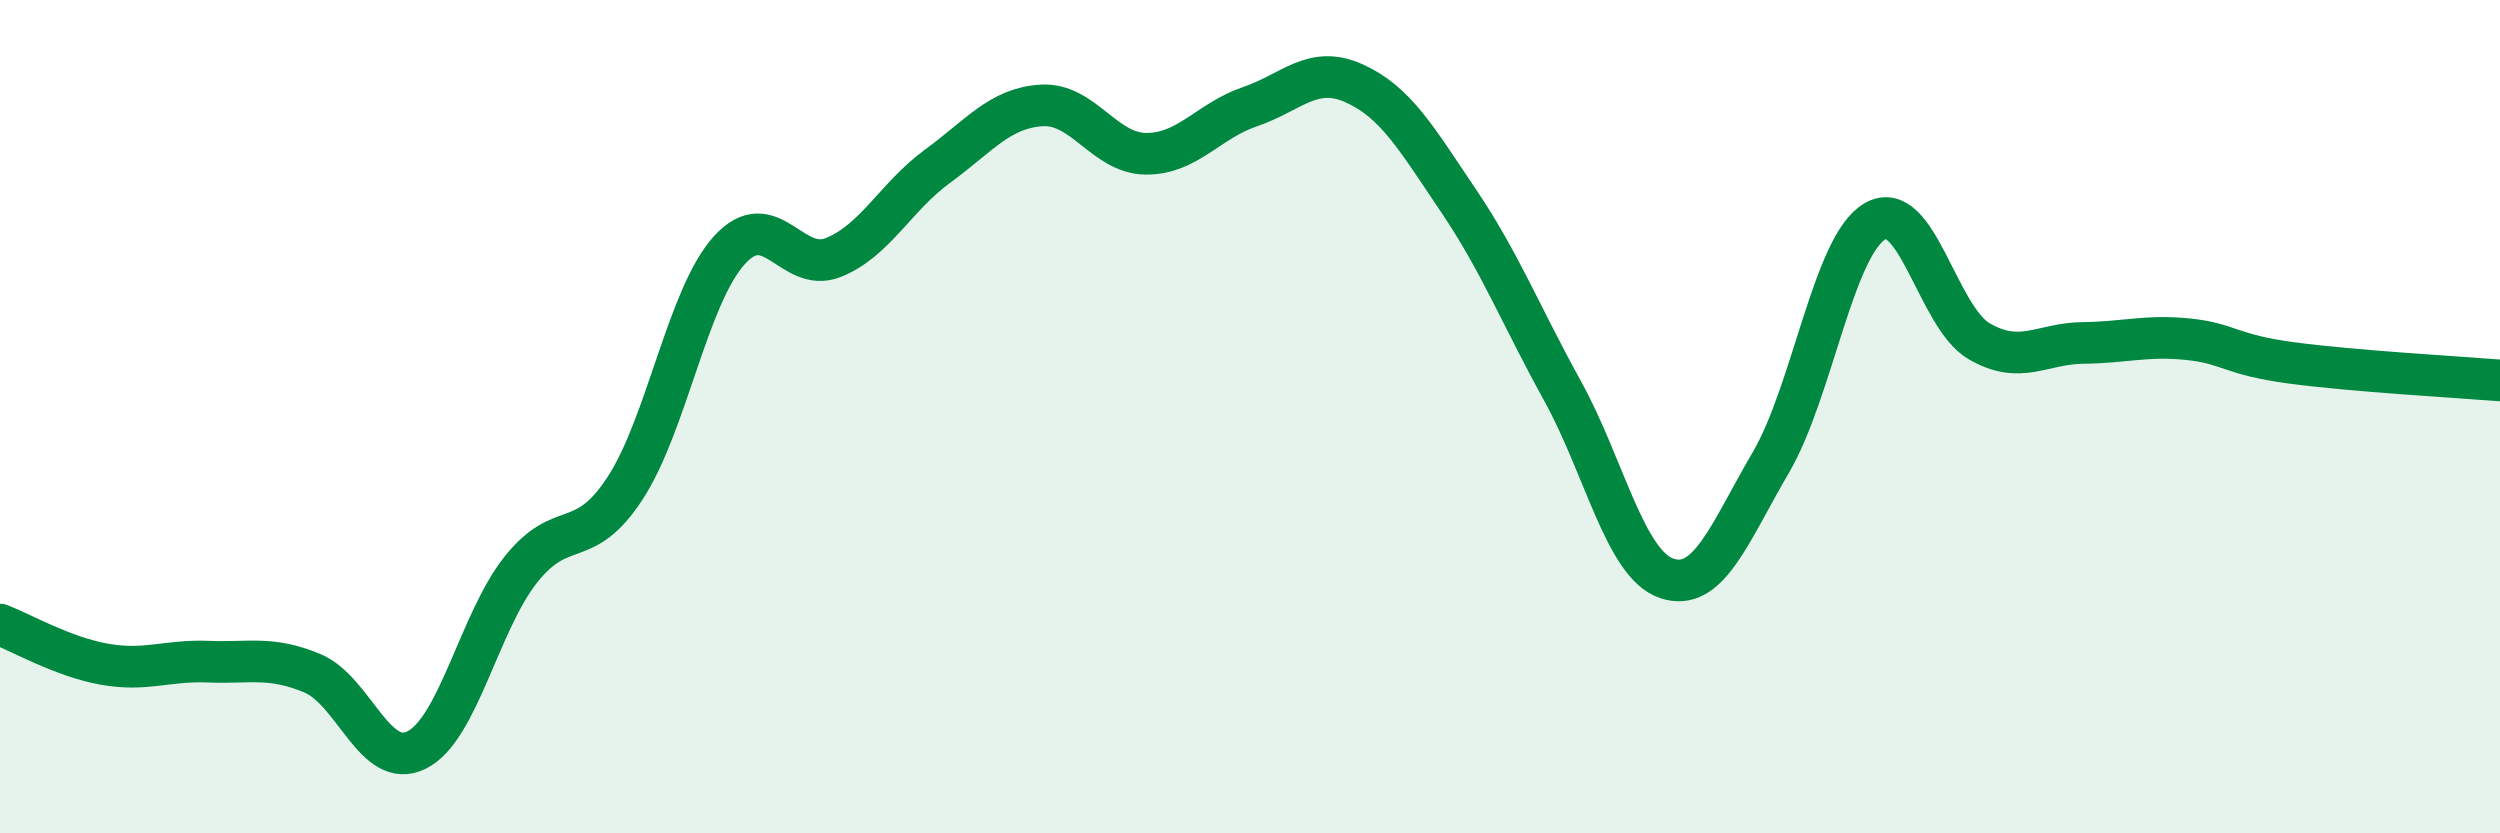 
    <svg width="60" height="20" viewBox="0 0 60 20" xmlns="http://www.w3.org/2000/svg">
      <path
        d="M 0,14.99 C 0.5,15.18 1.5,15.76 2.5,15.94 C 3.5,16.12 4,15.84 5,15.88 C 6,15.92 6.5,15.74 7.5,16.16 C 8.5,16.58 9,18.5 10,18 C 11,17.5 11.5,14.93 12.5,13.67 C 13.5,12.41 14,13.25 15,11.72 C 16,10.19 16.5,7.12 17.5,6.01 C 18.5,4.9 19,6.58 20,6.18 C 21,5.78 21.5,4.72 22.5,3.99 C 23.5,3.26 24,2.59 25,2.53 C 26,2.47 26.5,3.68 27.5,3.69 C 28.5,3.7 29,2.9 30,2.56 C 31,2.22 31.5,1.55 32.5,2 C 33.5,2.45 34,3.33 35,4.81 C 36,6.29 36.5,7.57 37.5,9.38 C 38.5,11.19 39,13.54 40,13.88 C 41,14.22 41.5,12.81 42.5,11.1 C 43.5,9.39 44,5.89 45,5.31 C 46,4.73 46.5,7.61 47.5,8.19 C 48.5,8.77 49,8.24 50,8.23 C 51,8.22 51.5,8.04 52.5,8.14 C 53.5,8.24 53.5,8.51 55,8.71 C 56.5,8.91 59,9.05 60,9.13L60 20L0 20Z"
        fill="#008740"
        opacity="0.1"
        stroke-linecap="round"
        stroke-linejoin="round"
      />
      <path
        d="M 0,14.99 C 0.5,15.18 1.5,15.76 2.5,15.94 C 3.5,16.12 4,15.84 5,15.88 C 6,15.92 6.5,15.74 7.5,16.16 C 8.5,16.58 9,18.5 10,18 C 11,17.5 11.5,14.93 12.5,13.67 C 13.5,12.41 14,13.25 15,11.72 C 16,10.19 16.5,7.12 17.5,6.01 C 18.5,4.9 19,6.58 20,6.18 C 21,5.78 21.5,4.72 22.5,3.99 C 23.5,3.26 24,2.59 25,2.53 C 26,2.47 26.5,3.68 27.5,3.69 C 28.5,3.7 29,2.9 30,2.56 C 31,2.22 31.5,1.55 32.5,2 C 33.5,2.45 34,3.33 35,4.81 C 36,6.29 36.5,7.57 37.5,9.38 C 38.5,11.19 39,13.54 40,13.88 C 41,14.22 41.5,12.81 42.5,11.1 C 43.5,9.39 44,5.89 45,5.31 C 46,4.73 46.5,7.61 47.5,8.19 C 48.5,8.77 49,8.24 50,8.23 C 51,8.22 51.5,8.04 52.5,8.14 C 53.5,8.24 53.5,8.51 55,8.71 C 56.5,8.91 59,9.05 60,9.13"
        stroke="#008740"
        stroke-width="1"
        fill="none"
        stroke-linecap="round"
        stroke-linejoin="round"
      />
    </svg>
  